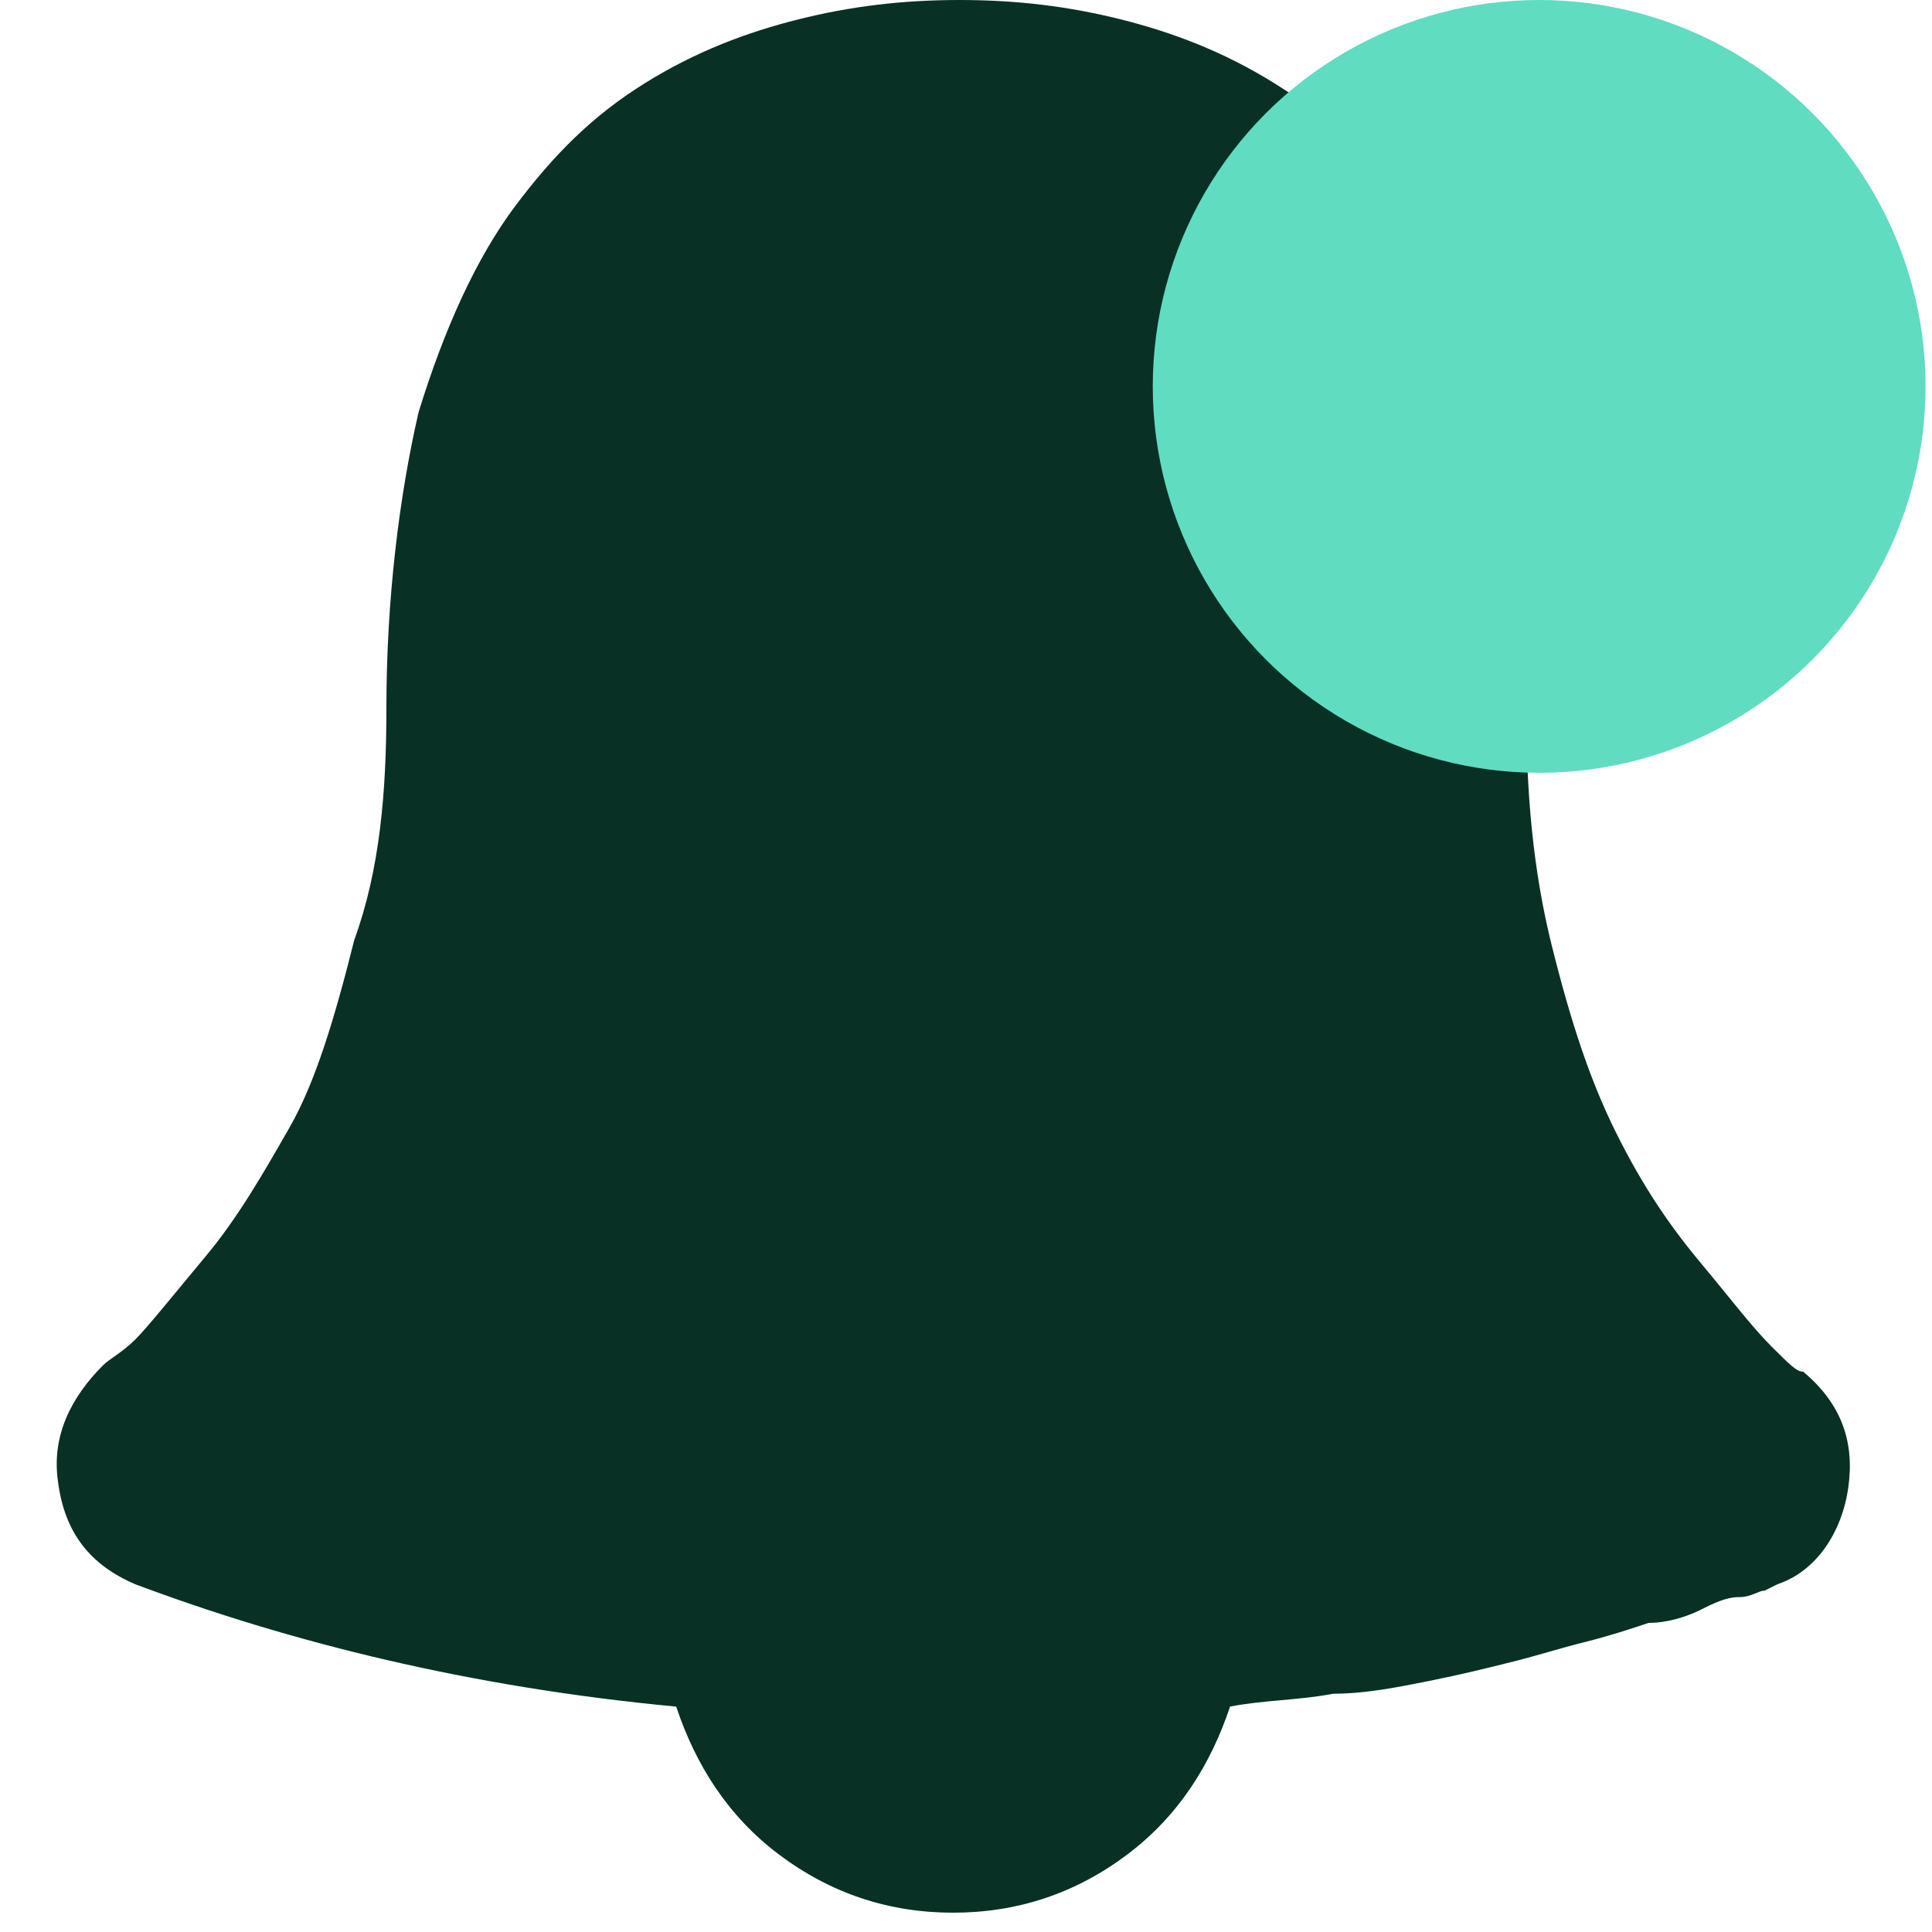 <?xml version="1.0" encoding="utf-8"?>
<!-- Generator: Adobe Illustrator 19.2.0, SVG Export Plug-In . SVG Version: 6.00 Build 0)  -->
<svg version="1.1" id="Layer_1" xmlns="http://www.w3.org/2000/svg" xmlns:xlink="http://www.w3.org/1999/xlink" x="0px" y="0px"
	 viewBox="0 0 30 30" style="enable-background:new 0 0 30 30;" xml:space="preserve">
<style type="text/css">
	.st0{fill:#093024;}
	.st1{fill:#60DCC1;}
</style>
<g>
	<path class="st0" d="M28,21.3c0.6,0.5,0.8,1.1,0.7,1.8s-0.5,1.3-1.1,1.5l-0.2,0.1c-0.1,0-0.2,0.1-0.4,0.1s-0.4,0.1-0.6,0.2
		c-0.2,0.1-0.5,0.2-0.8,0.2c-0.3,0.1-0.6,0.2-1,0.3s-0.7,0.2-1.1,0.3c-0.4,0.1-0.8,0.2-1.3,0.3c-0.5,0.1-1,0.2-1.5,0.2
		c-0.5,0.1-1.1,0.1-1.6,0.2c-0.3,0.9-0.8,1.7-1.6,2.3c-0.8,0.6-1.7,0.9-2.7,0.9c-1,0-1.9-0.3-2.7-0.9c-0.8-0.6-1.3-1.4-1.6-2.3
		c-3.2-0.3-6-1-8.4-1.9c-0.7-0.3-1.1-0.8-1.2-1.6c-0.1-0.7,0.2-1.3,0.7-1.8c0.1-0.1,0.3-0.2,0.5-0.4c0.2-0.2,0.6-0.7,1.1-1.3
		c0.5-0.6,0.9-1.3,1.3-2c0.4-0.7,0.7-1.7,1-2.9C5.9,13.5,6,12.3,6,11c0-1.7,0.2-3.3,0.5-4.6C6.9,5.1,7.4,4,8,3.2
		c0.6-0.8,1.2-1.4,2-1.9c0.8-0.5,1.6-0.8,2.4-1c0.8-0.2,1.6-0.3,2.5-0.3s1.7,0.1,2.5,0.3c0.8,0.2,1.6,0.5,2.4,1
		c0.8,0.5,1.5,1.1,2,1.9c0.6,0.8,1,1.8,1.4,3.2c0.4,1.3,0.5,2.8,0.5,4.6c0,1.3,0.1,2.5,0.4,3.7s0.6,2.1,1,2.9s0.8,1.4,1.3,2
		c0.5,0.6,0.8,1,1.1,1.3S27.9,21.3,28,21.3z"/>
</g>
<circle class="st1" cx="23.9" cy="6" r="6"/>
</svg>
